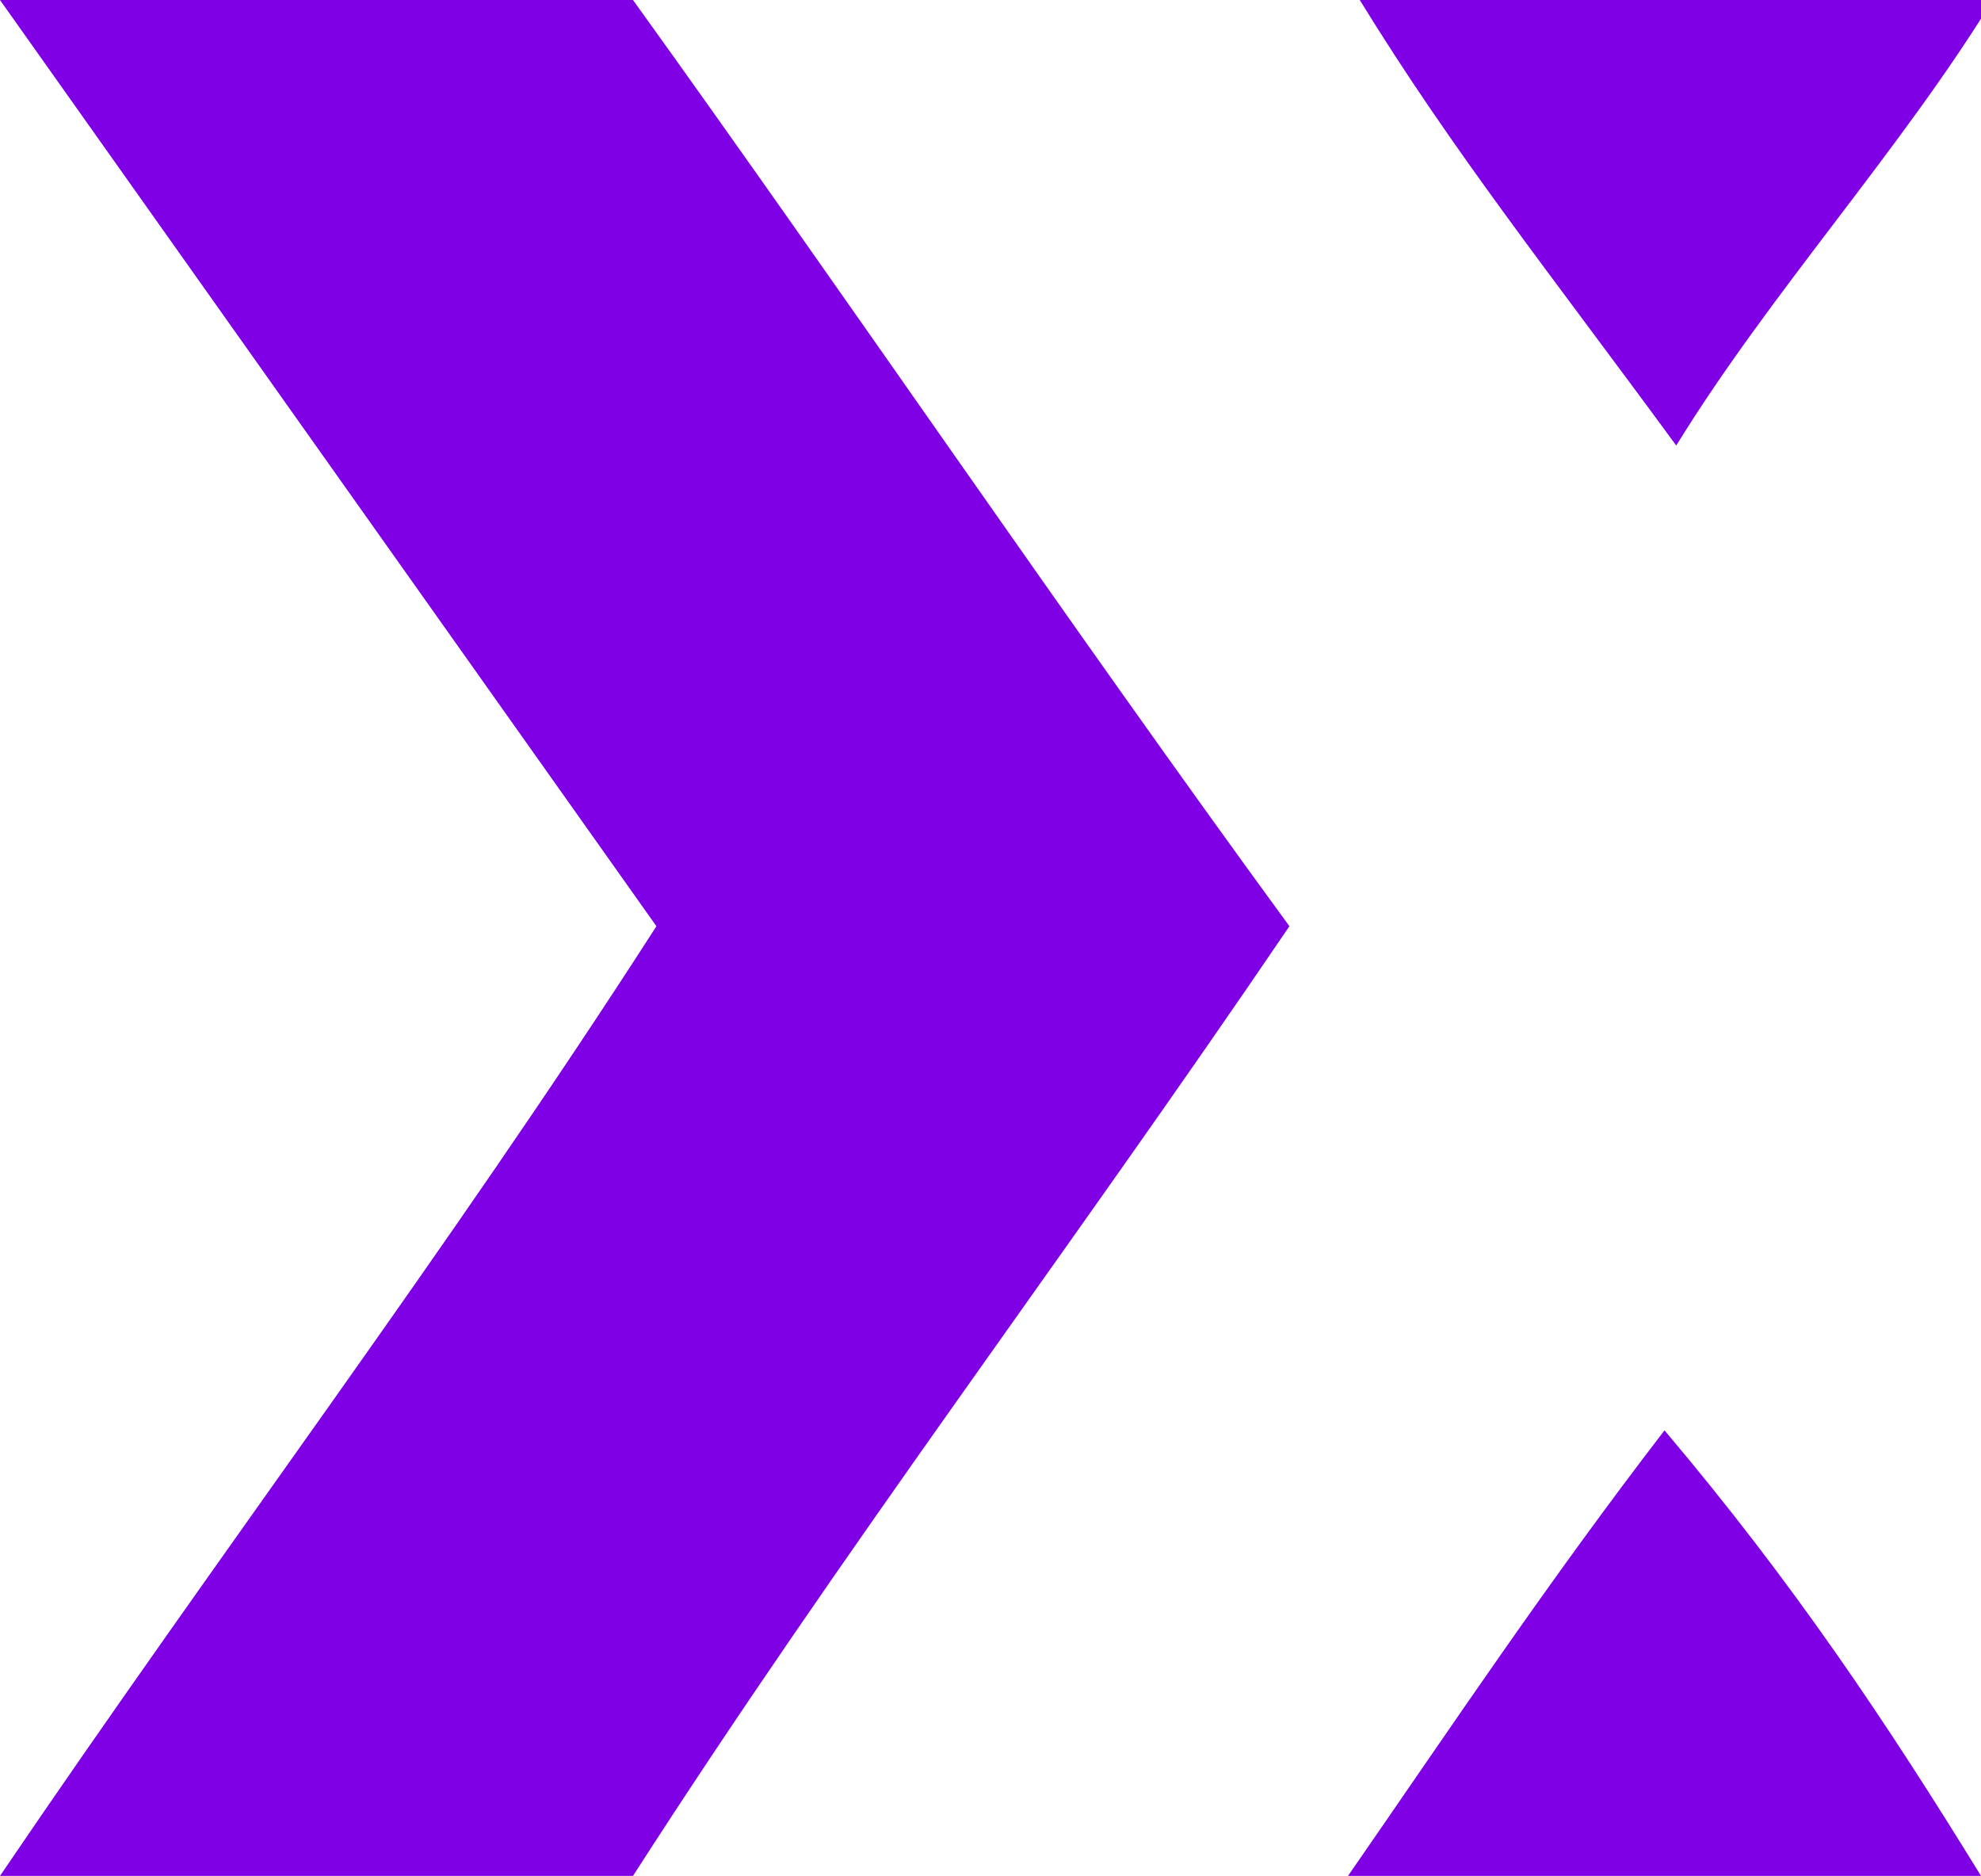 <?xml version="1.0" encoding="utf-8"?>
<!-- Generator: Adobe Illustrator 24.3.0, SVG Export Plug-In . SVG Version: 6.00 Build 0)  -->
<svg version="1.1" id="Layer_1" xmlns="http://www.w3.org/2000/svg" xmlns:xlink="http://www.w3.org/1999/xlink" x="0px" y="0px"
	 viewBox="0 0 16.9 16" style="enable-background:new 0 0 16.9 16;" xml:space="preserve">
<style type="text/css">
	.st0{fill-rule:evenodd;clip-rule:evenodd;fill:#8000E5;}
</style>
<g>
	<g>
		<path class="st0" d="M0,0c1.9,0,3.5,0,5.4,0C7.2,2.5,9.1,5.3,11,7.9c-1.9,2.8-3.8,5.3-5.6,8.1c-1.9,0-3.5,0-5.4,0
			c1.9-2.8,3.8-5.3,5.6-8.1"/>
		<path class="st0" d="M14.2,12.2c1.1,1.3,1.9,2.5,2.7,3.8c-1.9,0-3.5,0-5.4,0C12.4,14.7,13.2,13.5,14.2,12.2z"/>
		<path class="st0" d="M11.6,0c1.9,0,3.5,0,5.4,0c-0.8,1.3-1.9,2.5-2.7,3.8C13.2,2.3,12.4,1.3,11.6,0z"/>
	</g>
</g>
</svg>
